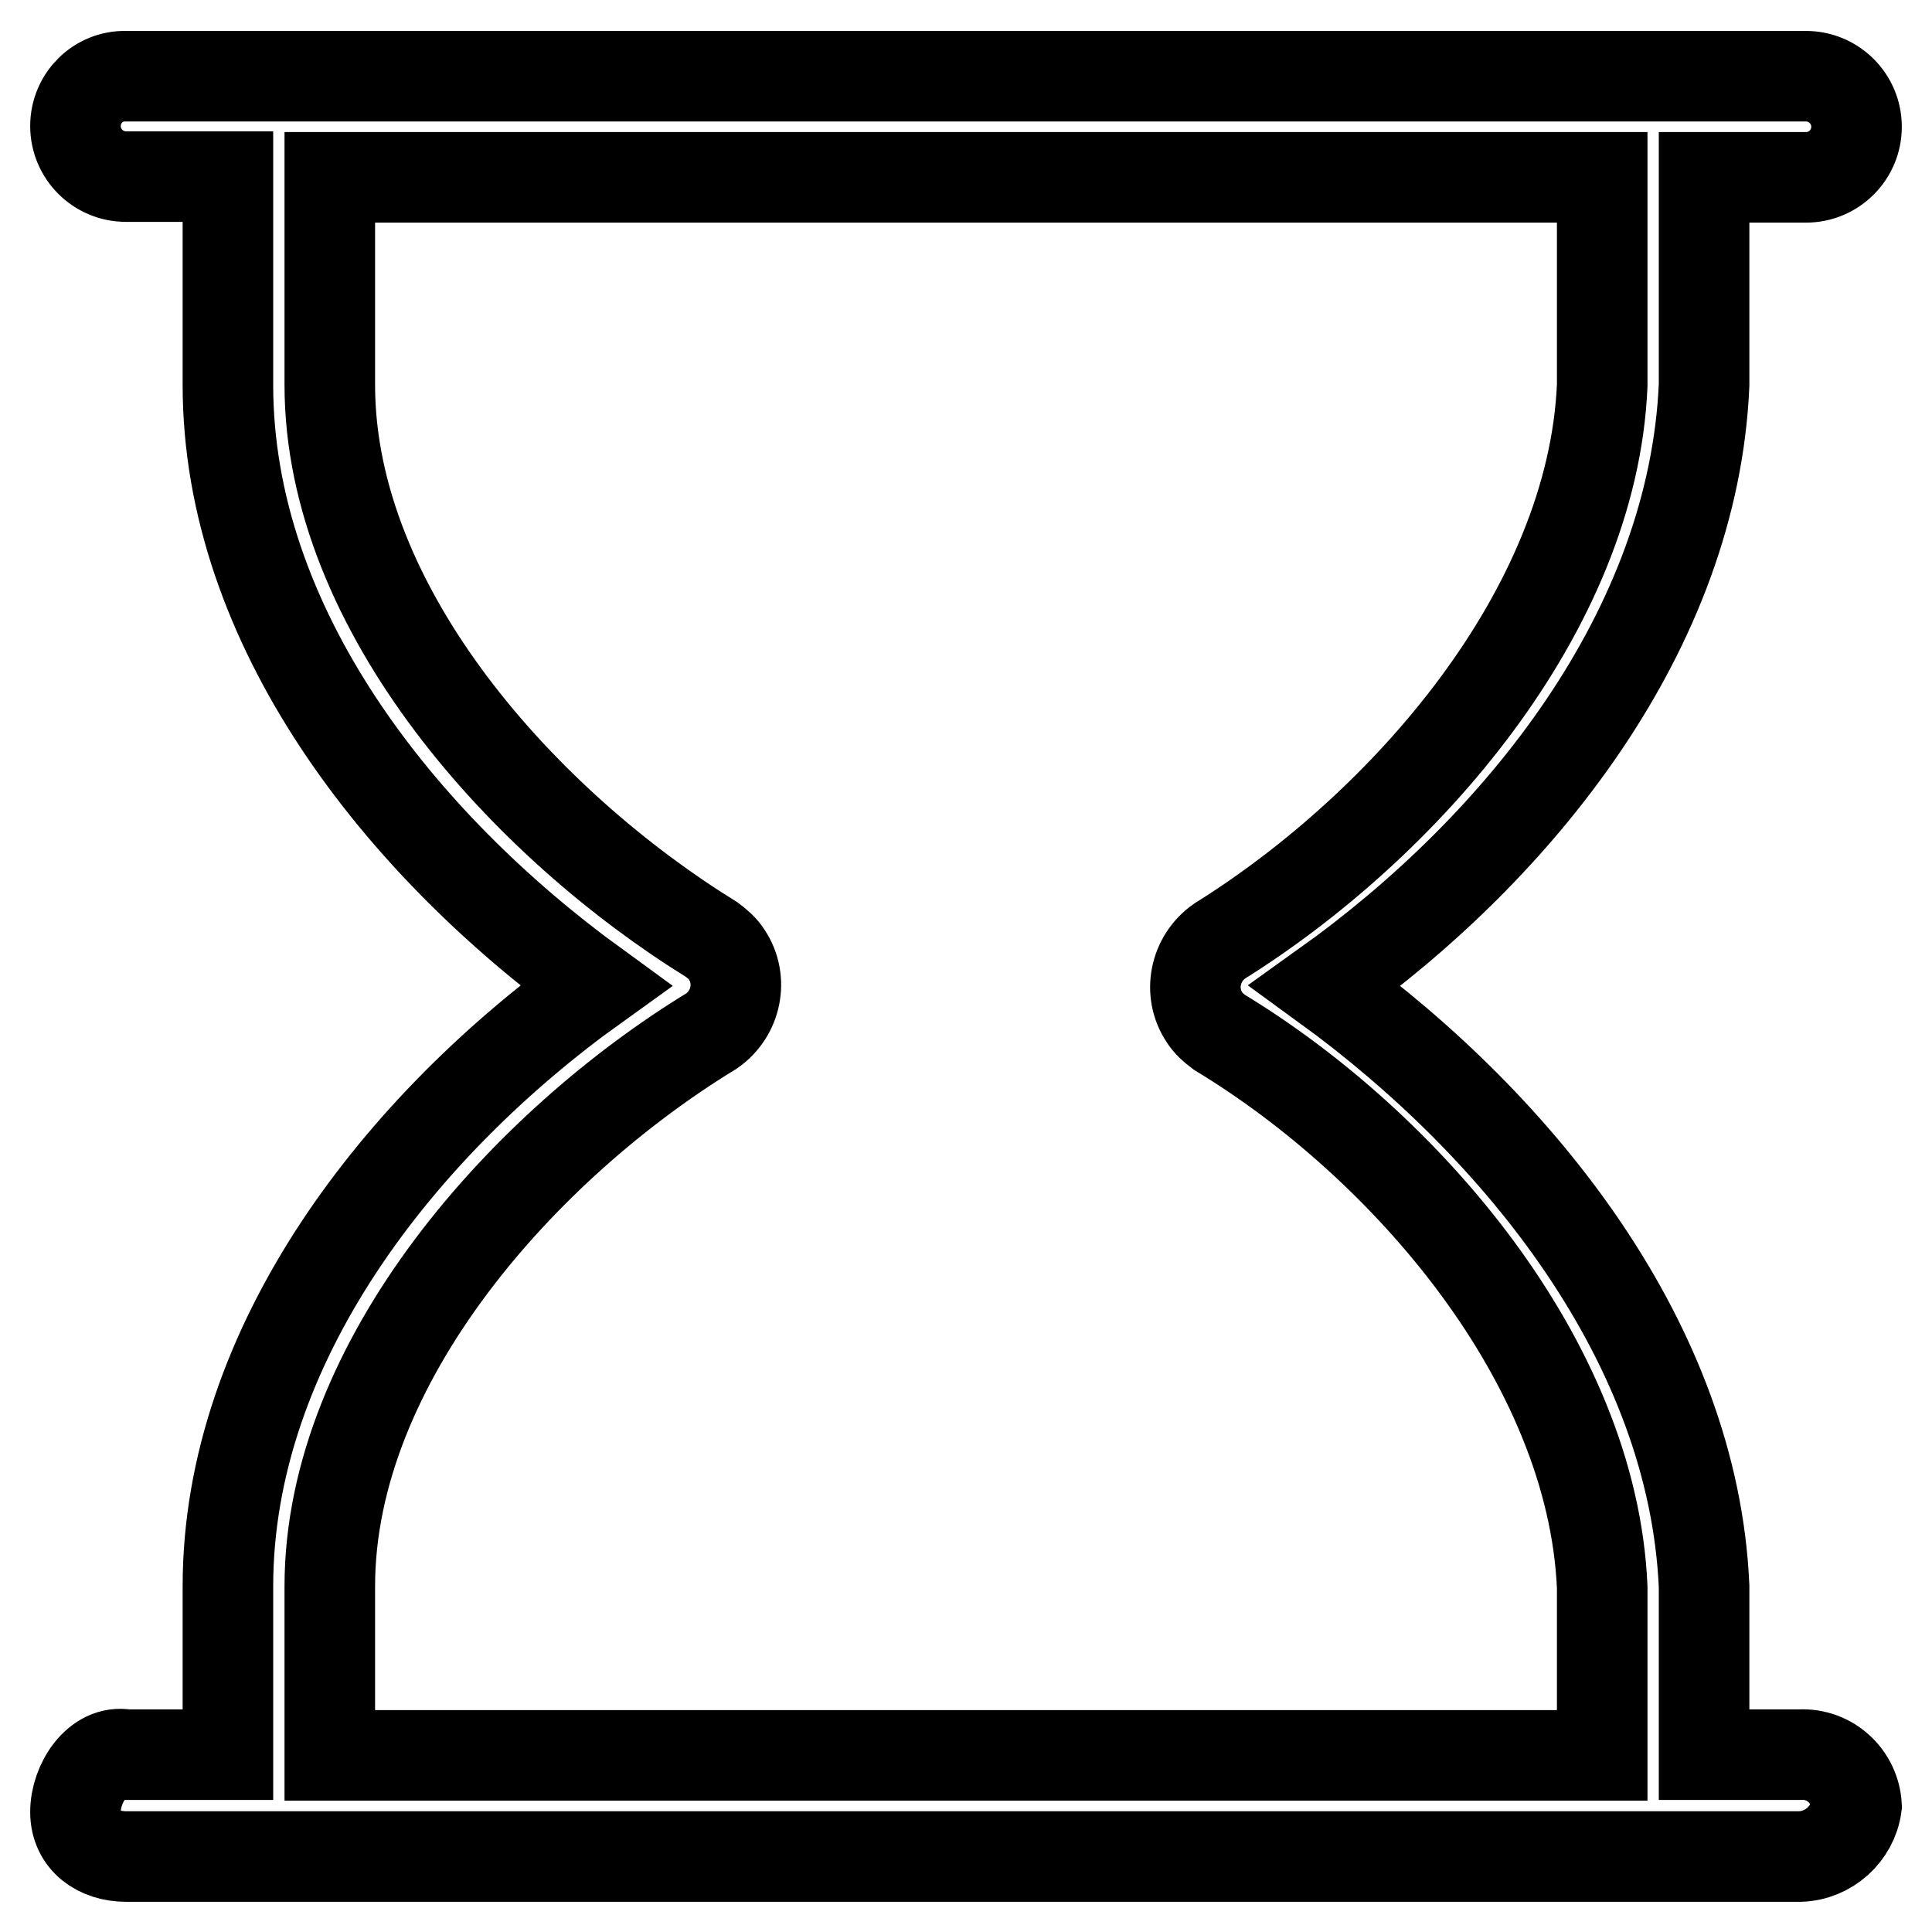 <?xml version="1.0" encoding="utf-8"?>
<!-- Svg Vector Icons : http://www.onlinewebfonts.com/icon -->
<!DOCTYPE svg PUBLIC "-//W3C//DTD SVG 1.1//EN" "http://www.w3.org/Graphics/SVG/1.1/DTD/svg11.dtd">
<svg version="1.1" xmlns="http://www.w3.org/2000/svg" xmlns:xlink="http://www.w3.org/1999/xlink" x="0px" y="0px" viewBox="0 0 256 256" enable-background="new 0 0 256 256" xml:space="preserve">
<g> <path stroke-width="12" fill-opacity="0" stroke="#000000"  d="M238.5,232.5h-12.7v-22.3c-1.4-32-24.2-60.7-50.2-79.6c25.9-18.5,48.8-47.2,50.2-79.6V23.5h13.5 c3.7,0,6.7-3,6.7-6.7c0-3.7-3-6.7-6.7-6.7H16.7C13,10,10,13,10,16.7c0,3.7,3,6.7,6.7,6.7h13.5v27.6c0,32,22.7,60.7,48.7,79.6 c-25.8,18.5-48.7,47.5-48.7,79.6v22.3H16.7c-3.8-0.7-6.7,3.8-6.7,7.6c0,3.8,3.1,5.9,6.7,5.9h221.8c3.8-0.1,7-3,7.5-6.7 C245.8,235.4,242.5,232.3,238.5,232.5C238.6,232.5,238.5,232.5,238.5,232.5z M43.7,210.2c0-29.9,26-58.6,50.6-73.6 c3.3-2.3,4.2-6.8,2-10.1c-0.5-0.8-1.2-1.4-2-2c-24.6-15.2-50.6-43.6-50.6-73.5V23.5h168.6v27.6c-1.3,29.9-26.2,58.3-50.7,73.6 c-3.3,2.3-4.2,6.8-2,10.1c0.5,0.8,1.2,1.4,2,2c24.6,14.9,49.4,43.6,50.7,73.5v22.3H43.7V210.2z"/></g>
</svg>